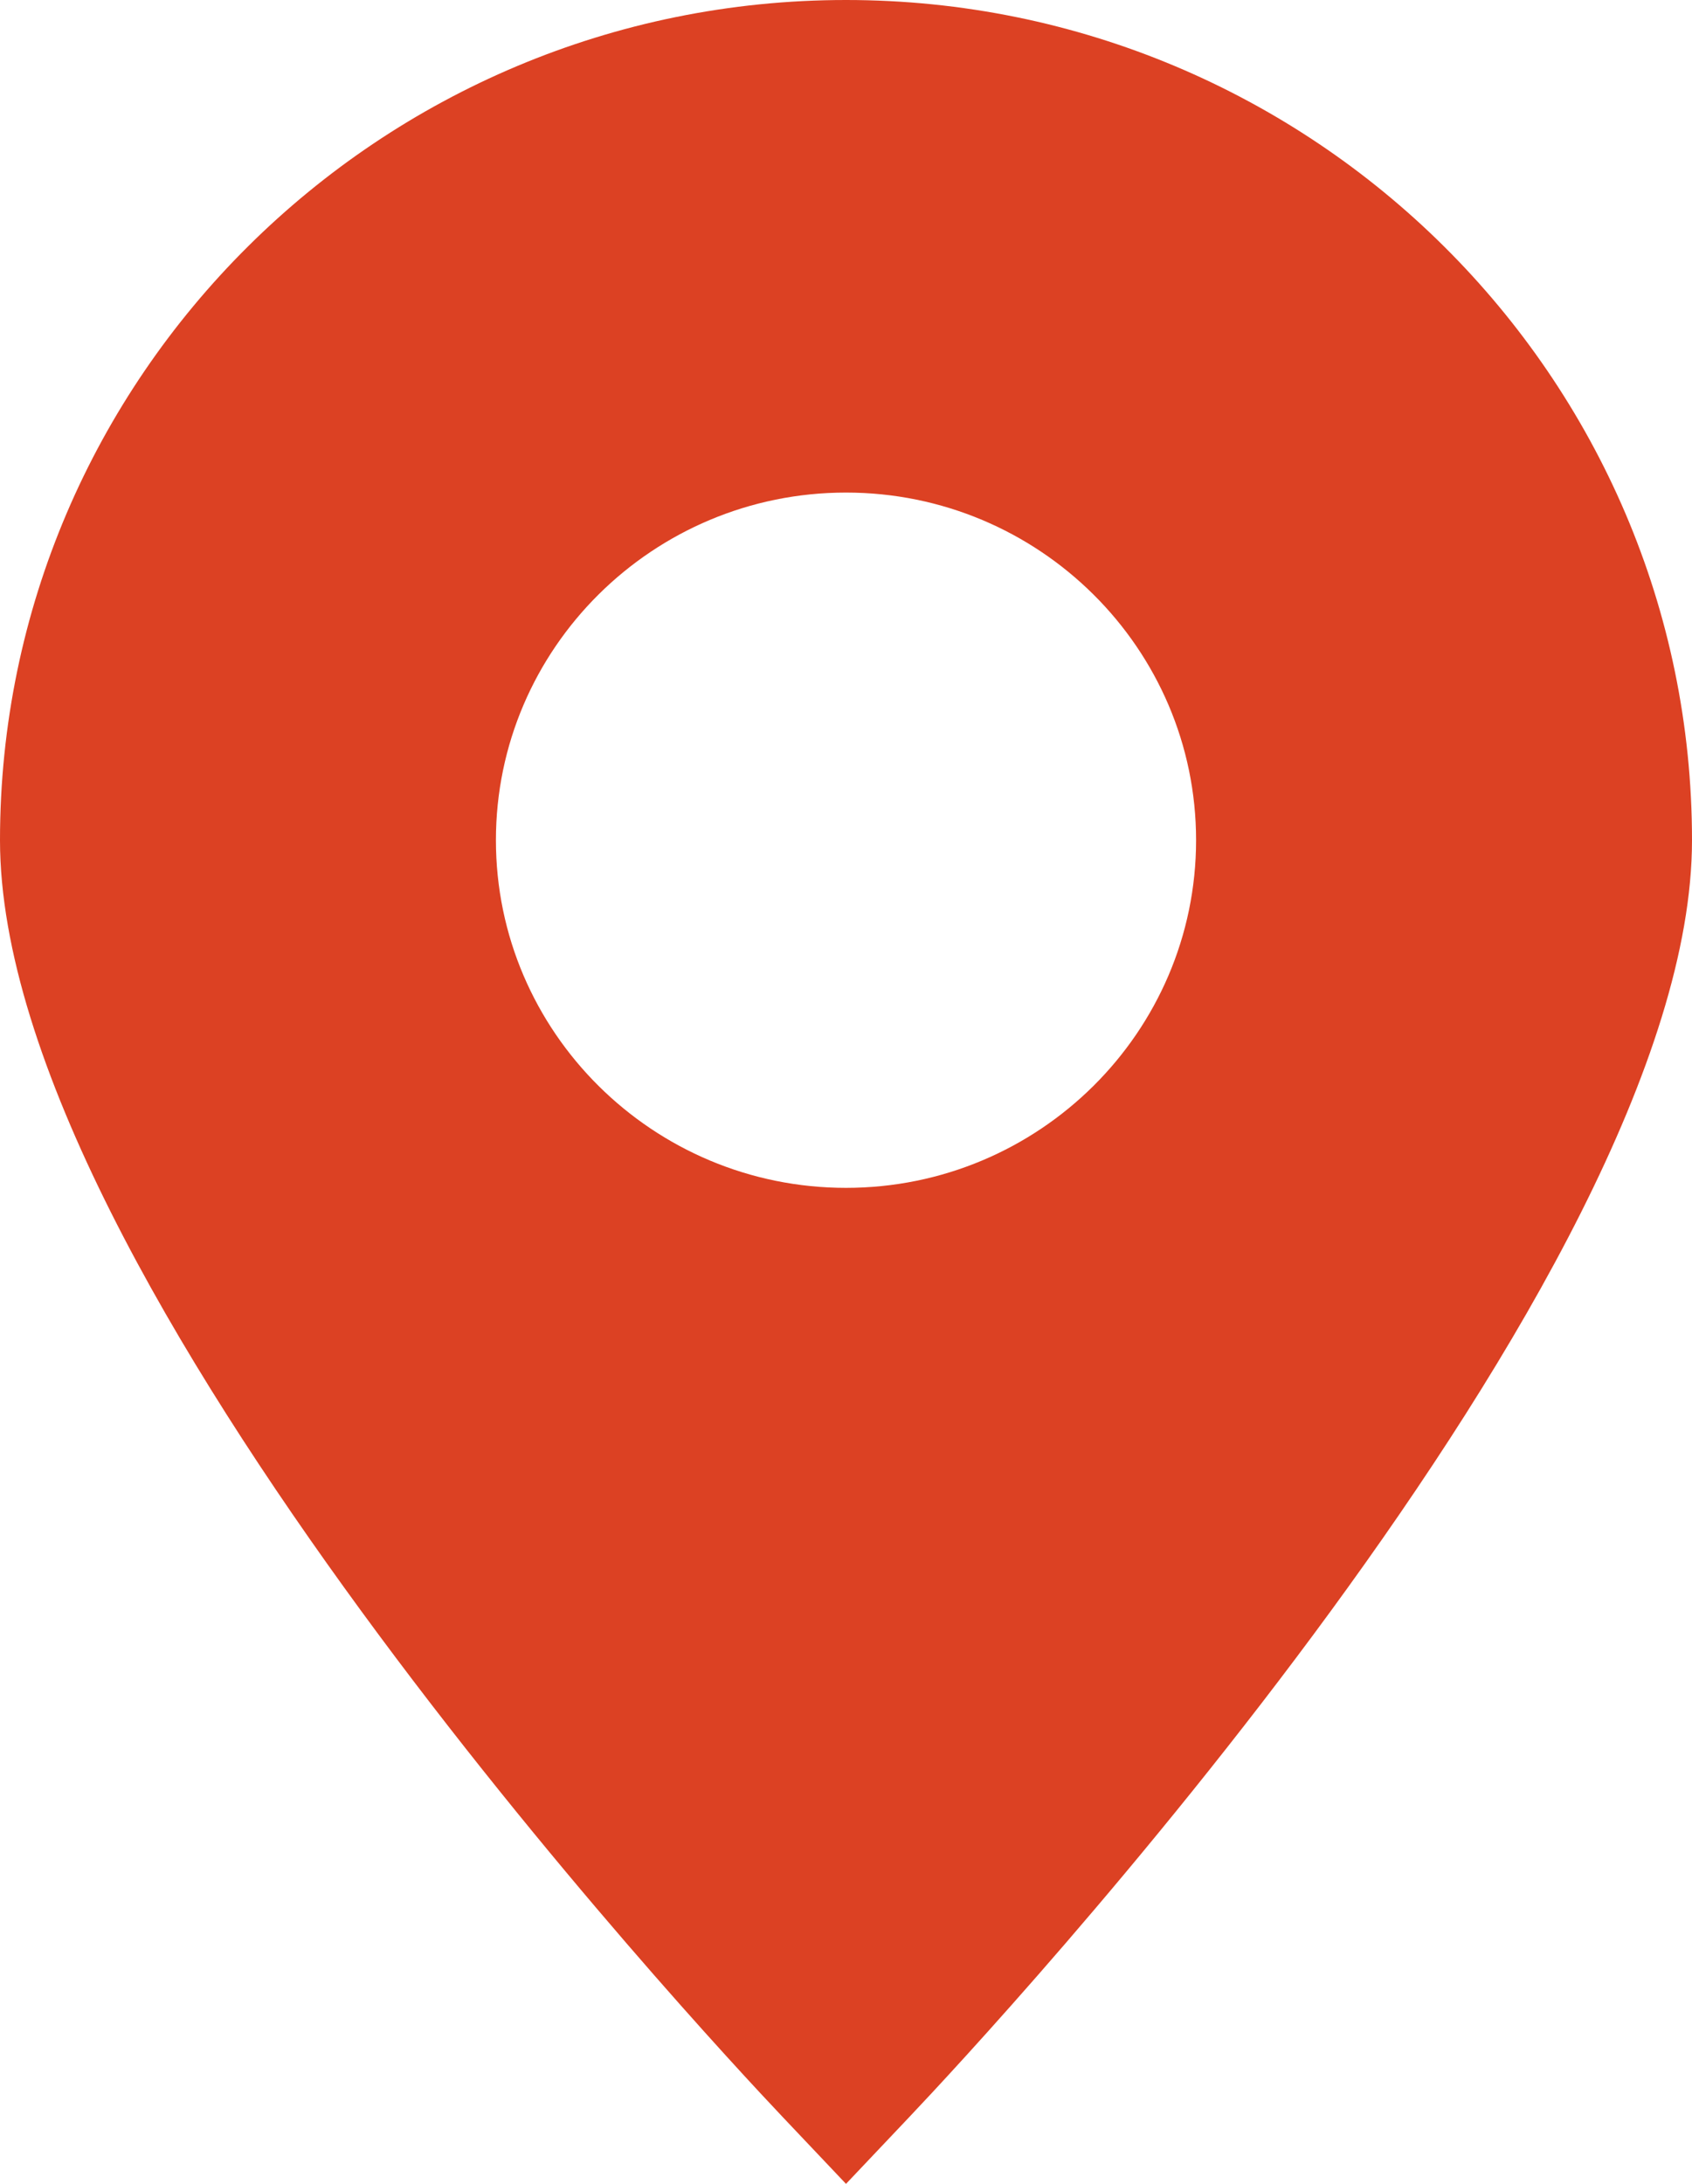 <?xml version="1.0" encoding="UTF-8"?> <svg xmlns="http://www.w3.org/2000/svg" width="31" height="40" viewBox="0 0 31 40" fill="none"><path d="M15.5 0C6.953 0 0 6.903 0 15.389C0 23.409 12.865 37.218 14.332 38.767L15.5 40L16.668 38.767C18.135 37.219 31 23.409 31 15.389C31.001 6.903 24.047 0 15.5 0ZM15.5 21.757C11.963 21.757 9.086 18.9 9.086 15.389C9.086 11.878 11.963 9.022 15.5 9.022C19.037 9.022 21.914 11.878 21.914 15.389C21.914 18.901 19.037 21.757 15.5 21.757Z" fill="#DC4123"></path></svg> 